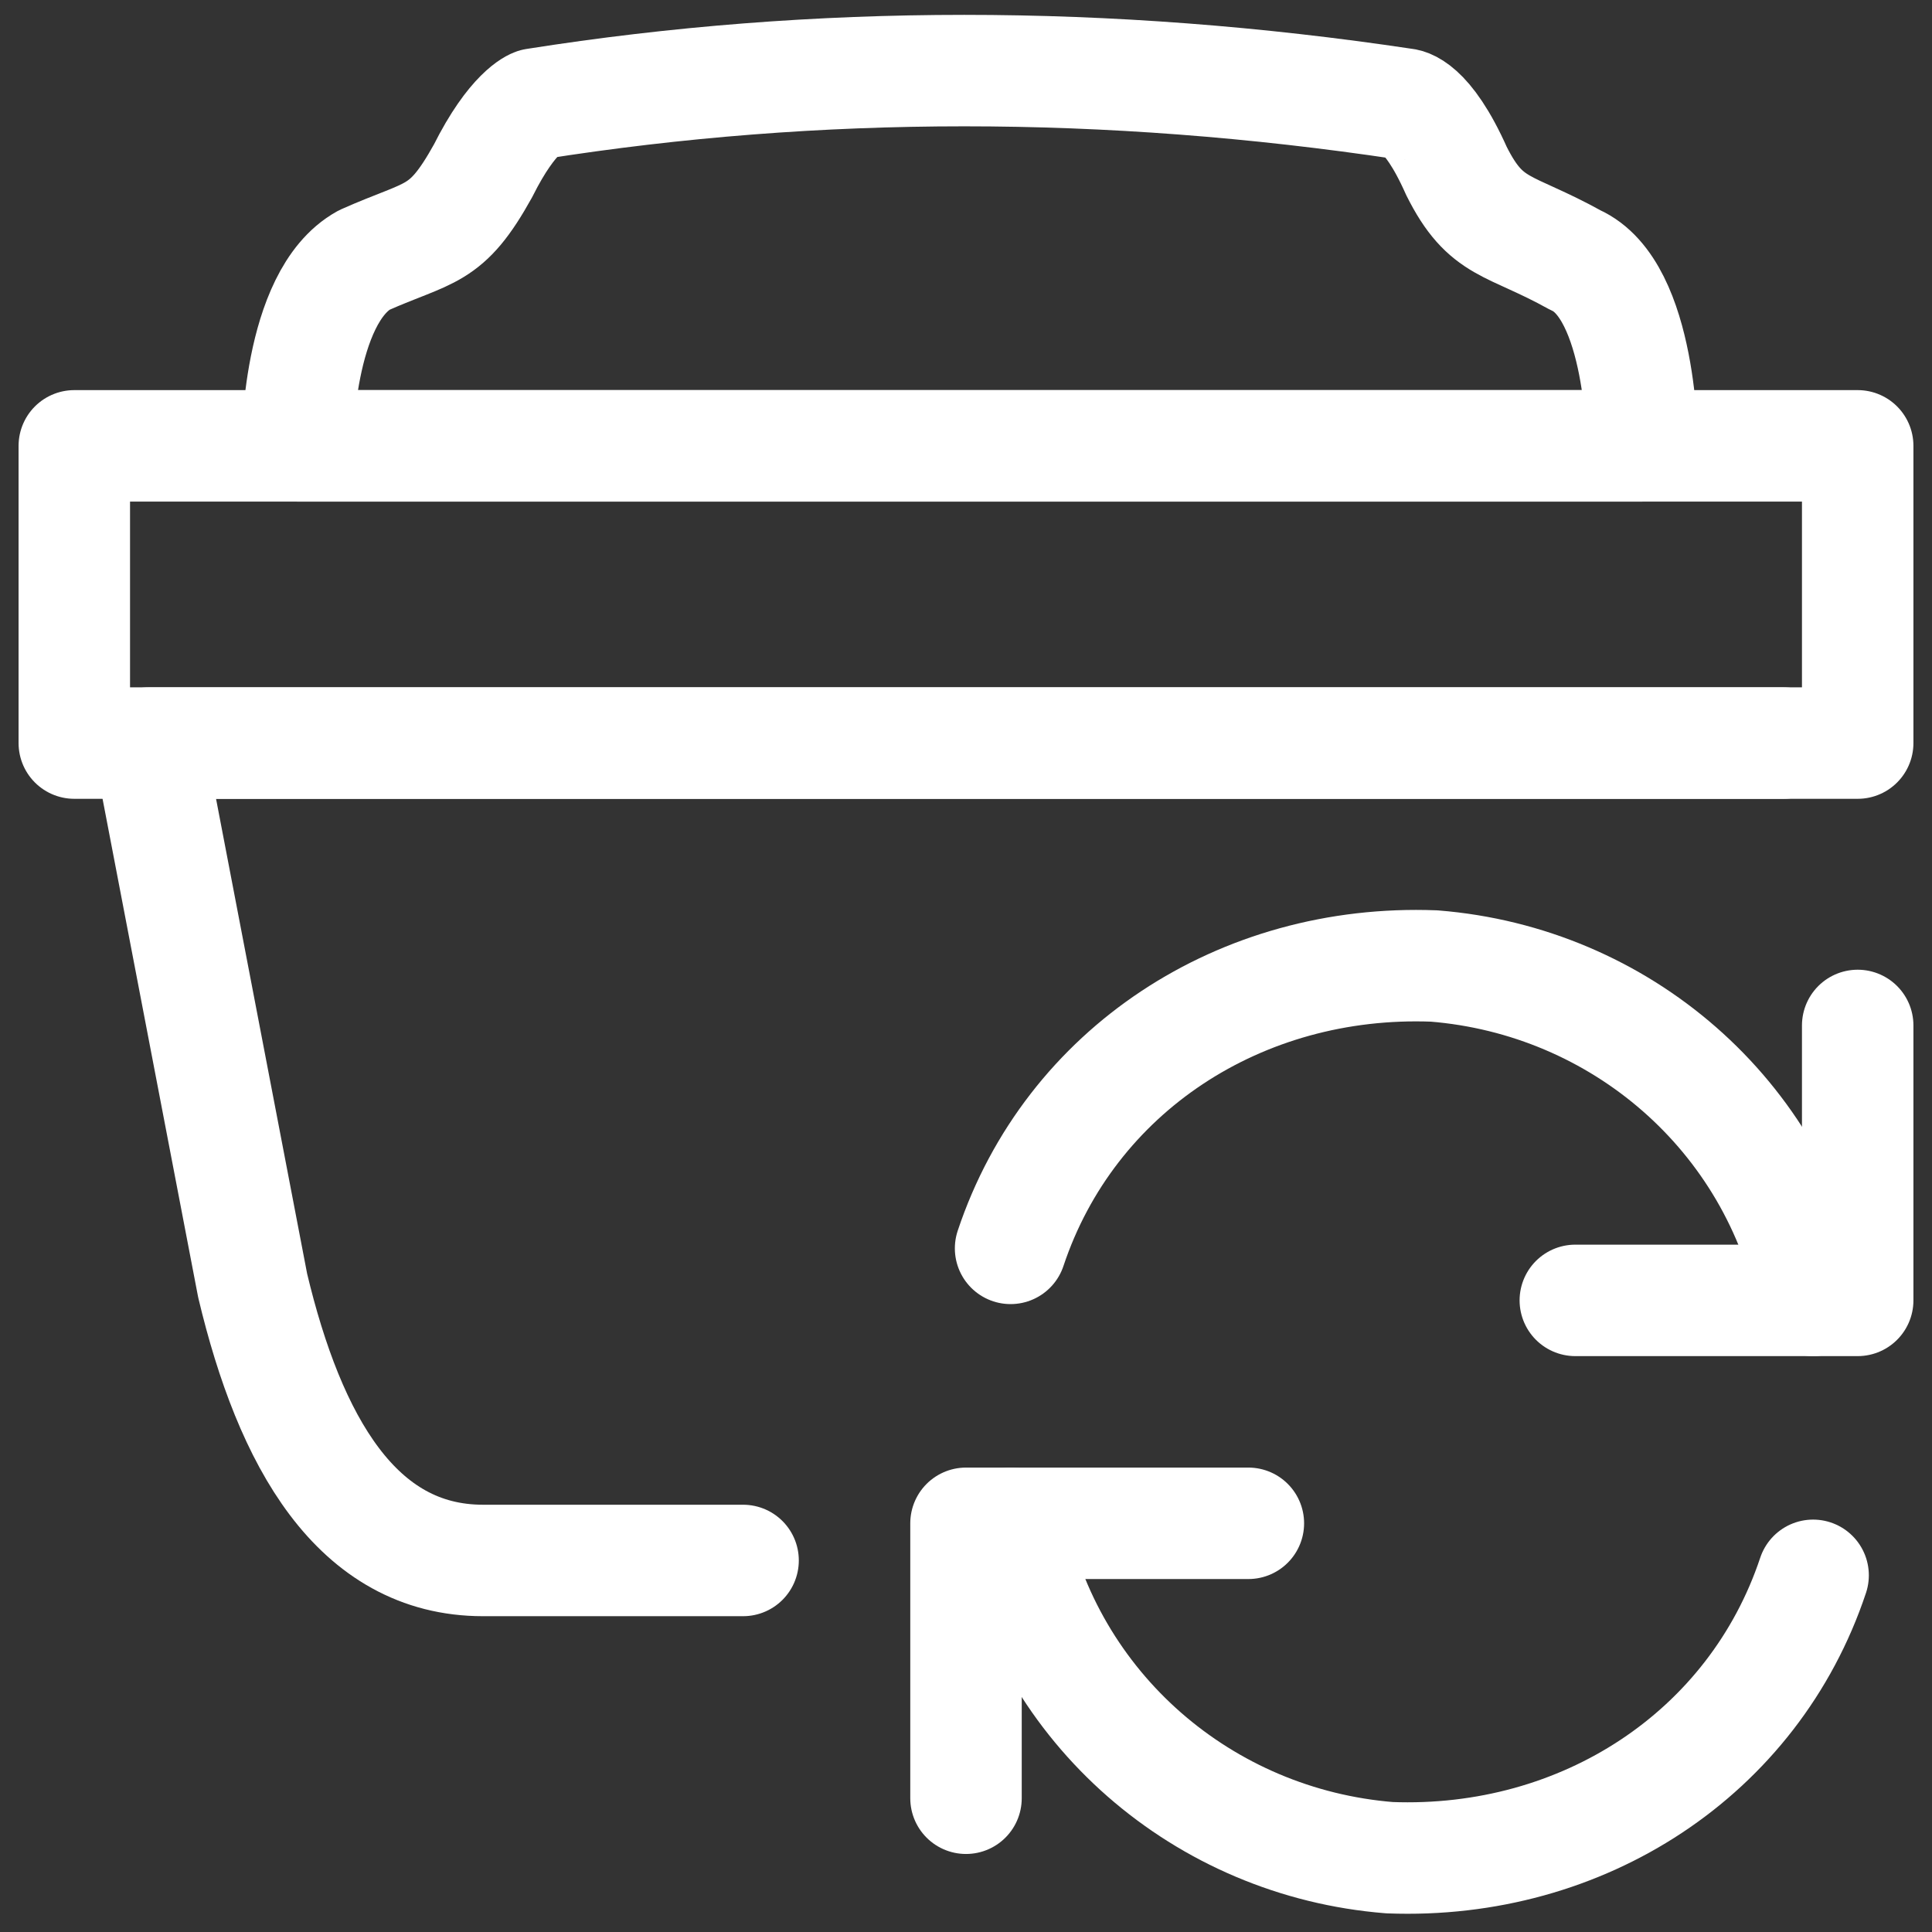 <?xml version="1.0" encoding="UTF-8"?>
<svg id="Ebene_1" xmlns="http://www.w3.org/2000/svg" version="1.1" xmlns:xlink="http://www.w3.org/1999/xlink" viewBox="0 0 26 26">
  <rect x="0" y="0" width="26" height="26" fill="#333333" stroke="none"/>
  <!-- Generator: Adobe Illustrator 29.2.1, SVG Export Plug-In . SVG Version: 2.1.0 Build 116)  -->
  <defs>
    <style>
      .st0, .st1 {
        fill: none;
        stroke: #fff;
        stroke-linejoin: round;
        stroke-width: 1.5px;
      }

      .st1 {
        stroke-linecap: round;
      }
    </style>
  </defs>
  <g id="Icons">
    <g id="Icons---Content">
      <g id="Icon_x2F_Service_x2F_Filter-Subscription_x2F_Small_x2F_Black">
        <path id="Stroke-1" class="st1" d="M24,10H2l1.4,7.3c.5,2.1,1.4,3.7,3.1,3.7h3.5"/>
        <polyline id="Path" class="st1" points="16.8 20.5 13 20.5 13 24.2"/>
        <path id="Path1" data-name="Path" class="st1" d="M24.4,21.2c-.8,2.4-3.1,3.9-5.7,3.8-2.5-.2-4.6-2-5.1-4.5"/>
        <polyline id="Path2" data-name="Path" class="st1" points="21.2 17.5 25 17.5 25 13.8"/>
        <path id="Path3" data-name="Path" class="st1" d="M13.6,16.8c.8-2.4,3.1-3.9,5.7-3.8,2.5.2,4.6,2,5.1,4.5"/>
        <path id="Stroke-3" class="st0" d="M22,6H4s0-2,.9-2.5c.9-.4,1.1-.3,1.6-1.2.4-.8.7-.9.7-.9,3.8-.6,7.7-.6,11.7,0,0,0,.3,0,.7.9.4.8.7.7,1.6,1.2.9.4.9,2.5.9,2.5Z"/>
        <polygon id="Stroke-5" class="st0" points="25 6 1 6 1 10 25 10 25 6"/>
      </g>
    </g>
  </g>
</svg>